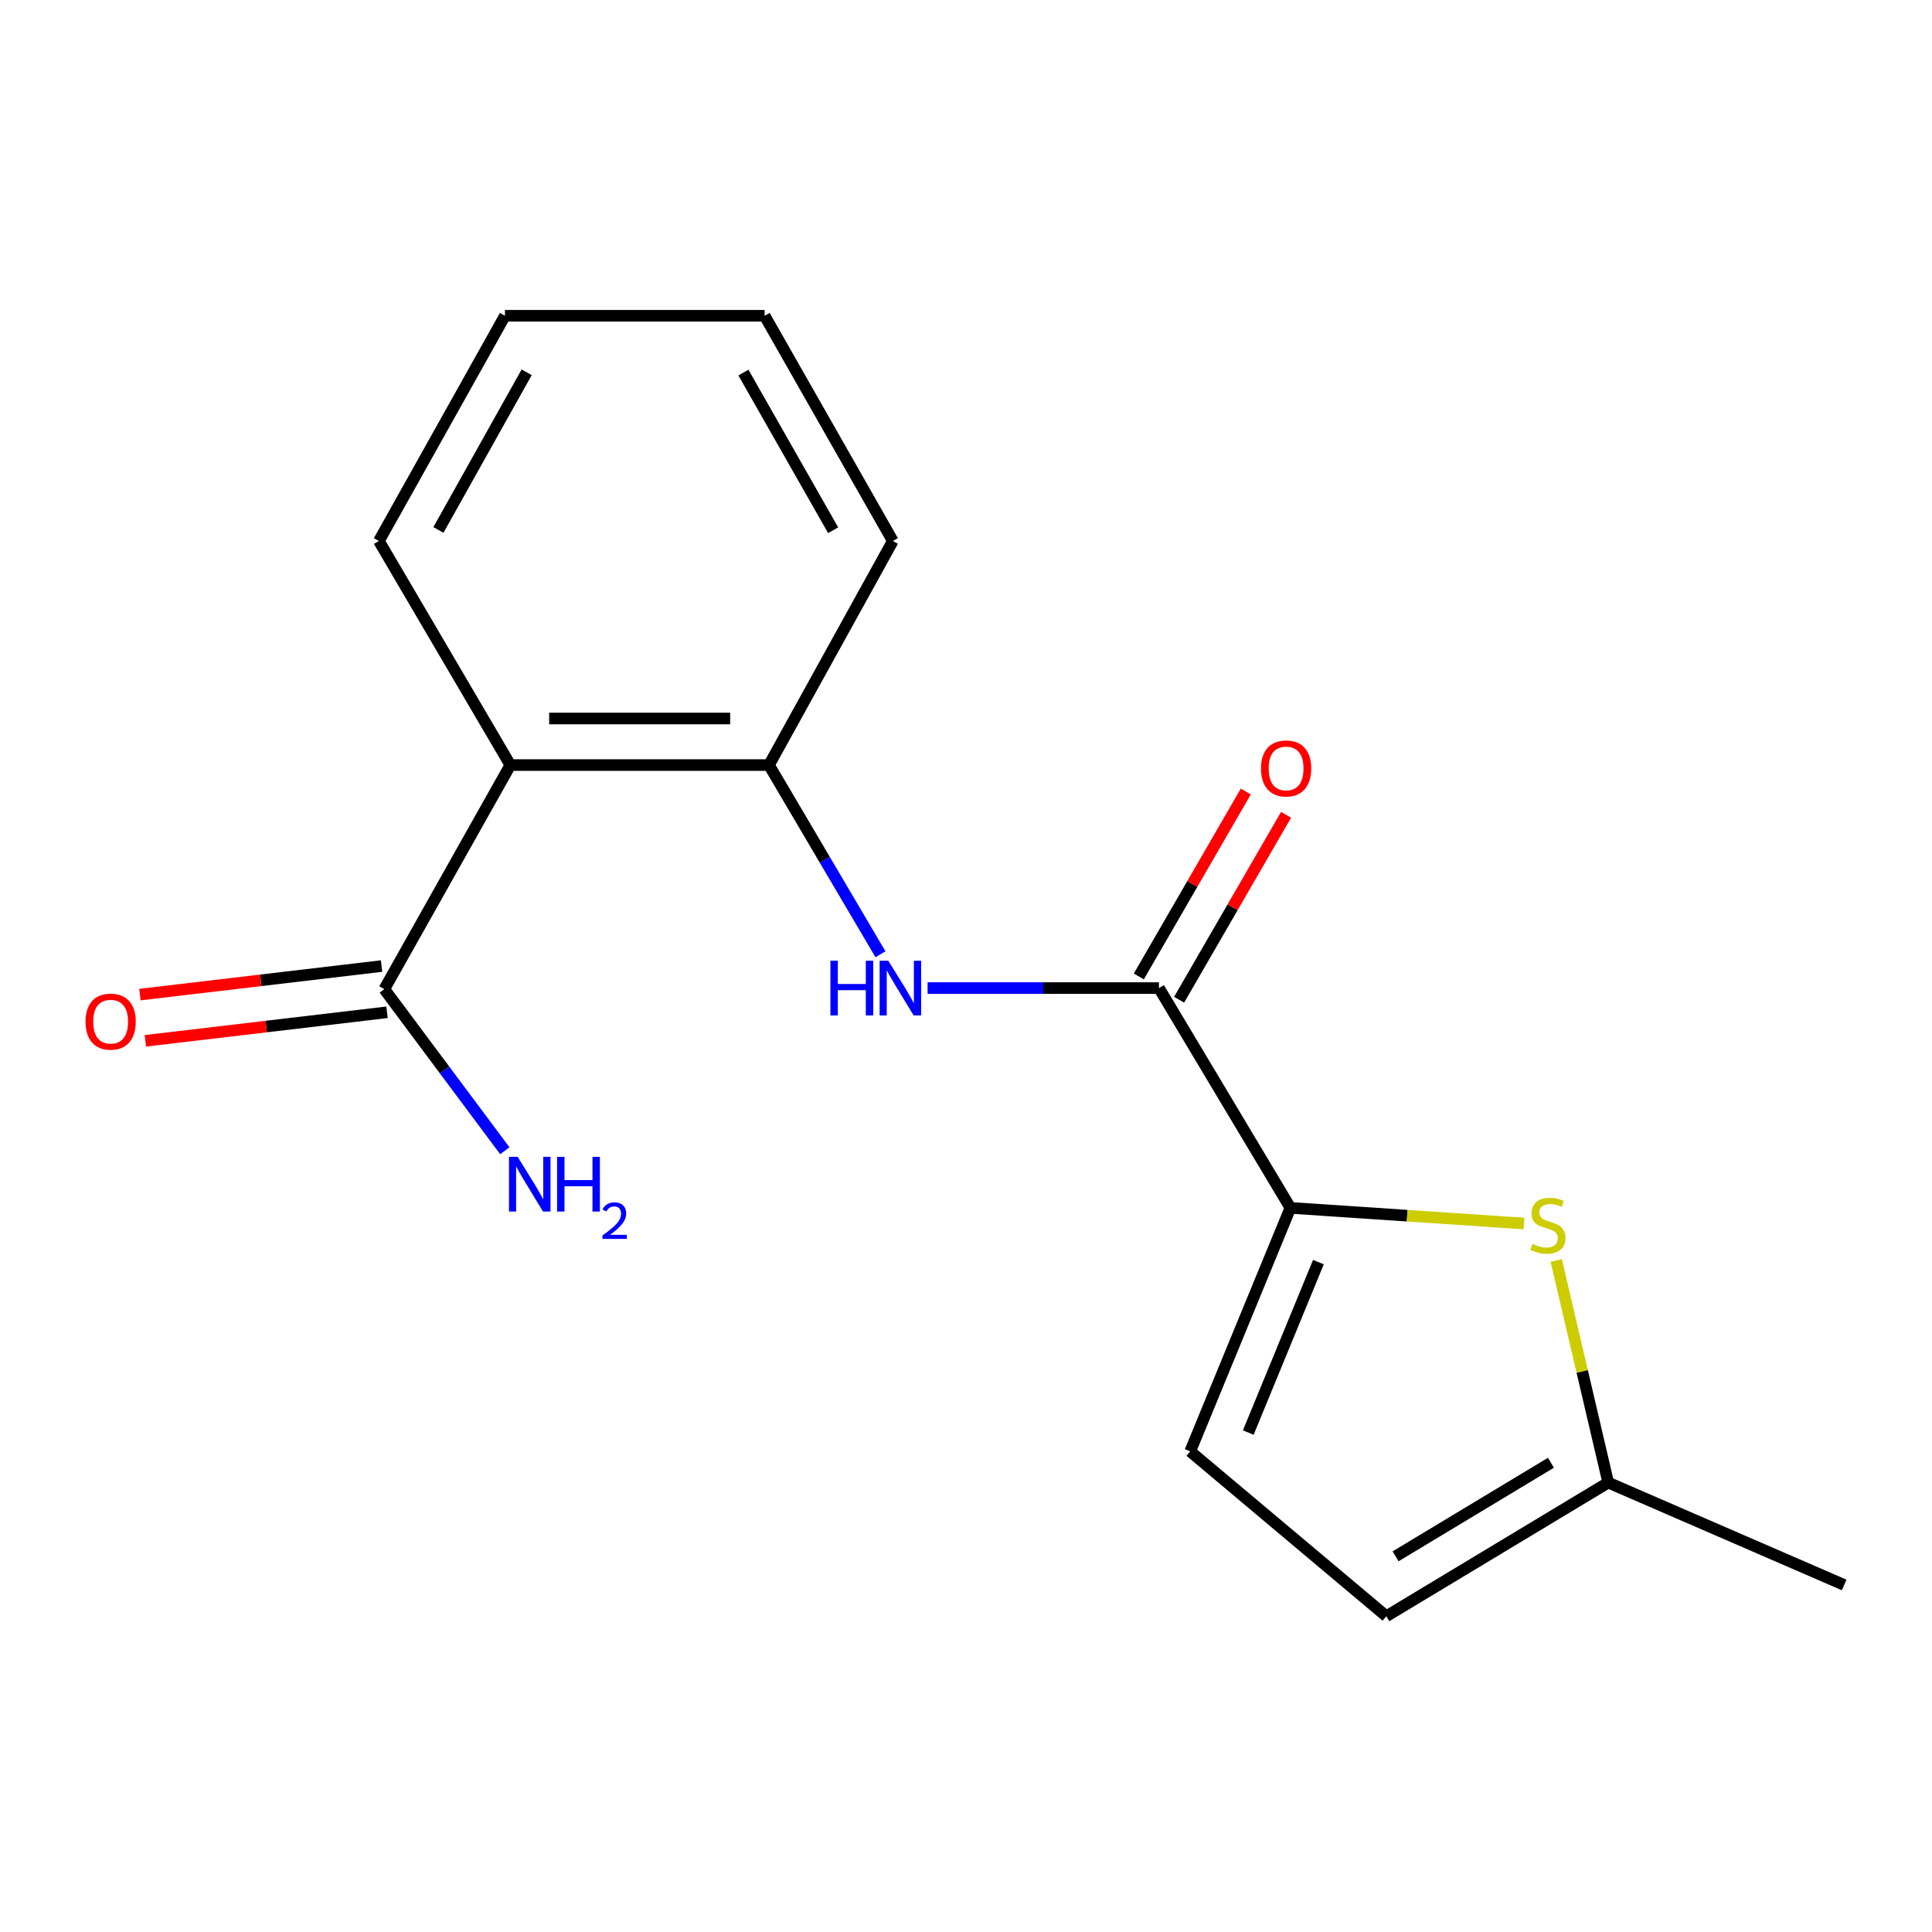 <?xml version='1.0' encoding='iso-8859-1'?>
<svg version='1.1' baseProfile='full'
              xmlns='http://www.w3.org/2000/svg'
                      xmlns:rdkit='http://www.rdkit.org/xml'
                      xmlns:xlink='http://www.w3.org/1999/xlink'
                  xml:space='preserve'
width='1000px' height='1000px' viewBox='0 0 1000 1000'>
<!-- END OF HEADER -->
<rect style='opacity:1.0;fill:#FFFFFF;stroke:none' width='1000' height='1000' x='0' y='0'> </rect>
<path class='bond-0' d='M 667.91,625.196 L 599.878,511.43' style='fill:none;fill-rule:evenodd;stroke:#000000;stroke-width:6px;stroke-linecap:butt;stroke-linejoin:miter;stroke-opacity:1' />
<path class='bond-2' d='M 667.91,625.196 L 728.353,629.243' style='fill:none;fill-rule:evenodd;stroke:#000000;stroke-width:6px;stroke-linecap:butt;stroke-linejoin:miter;stroke-opacity:1' />
<path class='bond-2' d='M 728.353,629.243 L 788.796,633.291' style='fill:none;fill-rule:evenodd;stroke:#CCCC00;stroke-width:6px;stroke-linecap:butt;stroke-linejoin:miter;stroke-opacity:1' />
<path class='bond-6' d='M 667.91,625.196 L 616.046,751.234' style='fill:none;fill-rule:evenodd;stroke:#000000;stroke-width:6px;stroke-linecap:butt;stroke-linejoin:miter;stroke-opacity:1' />
<path class='bond-6' d='M 682.41,653.269 L 646.105,741.496' style='fill:none;fill-rule:evenodd;stroke:#000000;stroke-width:6px;stroke-linecap:butt;stroke-linejoin:miter;stroke-opacity:1' />
<path class='bond-3' d='M 599.878,511.43 L 540.001,511.43' style='fill:none;fill-rule:evenodd;stroke:#000000;stroke-width:6px;stroke-linecap:butt;stroke-linejoin:miter;stroke-opacity:1' />
<path class='bond-3' d='M 540.001,511.43 L 480.123,511.43' style='fill:none;fill-rule:evenodd;stroke:#0000FF;stroke-width:6px;stroke-linecap:butt;stroke-linejoin:miter;stroke-opacity:1' />
<path class='bond-9' d='M 610.305,517.462 L 637.991,469.602' style='fill:none;fill-rule:evenodd;stroke:#000000;stroke-width:6px;stroke-linecap:butt;stroke-linejoin:miter;stroke-opacity:1' />
<path class='bond-9' d='M 637.991,469.602 L 665.676,421.742' style='fill:none;fill-rule:evenodd;stroke:#FF0000;stroke-width:6px;stroke-linecap:butt;stroke-linejoin:miter;stroke-opacity:1' />
<path class='bond-9' d='M 589.451,505.398 L 617.137,457.539' style='fill:none;fill-rule:evenodd;stroke:#000000;stroke-width:6px;stroke-linecap:butt;stroke-linejoin:miter;stroke-opacity:1' />
<path class='bond-9' d='M 617.137,457.539 L 644.823,409.679' style='fill:none;fill-rule:evenodd;stroke:#FF0000;stroke-width:6px;stroke-linecap:butt;stroke-linejoin:miter;stroke-opacity:1' />
<path class='bond-1' d='M 264.163,395.992 L 398.018,395.992' style='fill:none;fill-rule:evenodd;stroke:#000000;stroke-width:6px;stroke-linecap:butt;stroke-linejoin:miter;stroke-opacity:1' />
<path class='bond-1' d='M 284.242,371.9 L 377.94,371.9' style='fill:none;fill-rule:evenodd;stroke:#000000;stroke-width:6px;stroke-linecap:butt;stroke-linejoin:miter;stroke-opacity:1' />
<path class='bond-5' d='M 264.163,395.992 L 198.915,511.992' style='fill:none;fill-rule:evenodd;stroke:#000000;stroke-width:6px;stroke-linecap:butt;stroke-linejoin:miter;stroke-opacity:1' />
<path class='bond-12' d='M 264.163,395.992 L 196.118,280.018' style='fill:none;fill-rule:evenodd;stroke:#000000;stroke-width:6px;stroke-linecap:butt;stroke-linejoin:miter;stroke-opacity:1' />
<path class='bond-7' d='M 805.501,652.424 L 818.958,709.907' style='fill:none;fill-rule:evenodd;stroke:#CCCC00;stroke-width:6px;stroke-linecap:butt;stroke-linejoin:miter;stroke-opacity:1' />
<path class='bond-7' d='M 818.958,709.907 L 832.415,767.389' style='fill:none;fill-rule:evenodd;stroke:#000000;stroke-width:6px;stroke-linecap:butt;stroke-linejoin:miter;stroke-opacity:1' />
<path class='bond-4' d='M 455.72,493.92 L 426.869,444.956' style='fill:none;fill-rule:evenodd;stroke:#0000FF;stroke-width:6px;stroke-linecap:butt;stroke-linejoin:miter;stroke-opacity:1' />
<path class='bond-4' d='M 426.869,444.956 L 398.018,395.992' style='fill:none;fill-rule:evenodd;stroke:#000000;stroke-width:6px;stroke-linecap:butt;stroke-linejoin:miter;stroke-opacity:1' />
<path class='bond-13' d='M 398.018,395.992 L 462.128,280.018' style='fill:none;fill-rule:evenodd;stroke:#000000;stroke-width:6px;stroke-linecap:butt;stroke-linejoin:miter;stroke-opacity:1' />
<path class='bond-10' d='M 197.502,500.03 L 134.963,507.416' style='fill:none;fill-rule:evenodd;stroke:#000000;stroke-width:6px;stroke-linecap:butt;stroke-linejoin:miter;stroke-opacity:1' />
<path class='bond-10' d='M 134.963,507.416 L 72.424,514.803' style='fill:none;fill-rule:evenodd;stroke:#FF0000;stroke-width:6px;stroke-linecap:butt;stroke-linejoin:miter;stroke-opacity:1' />
<path class='bond-10' d='M 200.328,523.955 L 137.789,531.342' style='fill:none;fill-rule:evenodd;stroke:#000000;stroke-width:6px;stroke-linecap:butt;stroke-linejoin:miter;stroke-opacity:1' />
<path class='bond-10' d='M 137.789,531.342 L 75.249,538.728' style='fill:none;fill-rule:evenodd;stroke:#FF0000;stroke-width:6px;stroke-linecap:butt;stroke-linejoin:miter;stroke-opacity:1' />
<path class='bond-11' d='M 198.915,511.992 L 230.104,553.81' style='fill:none;fill-rule:evenodd;stroke:#000000;stroke-width:6px;stroke-linecap:butt;stroke-linejoin:miter;stroke-opacity:1' />
<path class='bond-11' d='M 230.104,553.81 L 261.293,595.627' style='fill:none;fill-rule:evenodd;stroke:#0000FF;stroke-width:6px;stroke-linecap:butt;stroke-linejoin:miter;stroke-opacity:1' />
<path class='bond-8' d='M 616.046,751.234 L 717.552,836.558' style='fill:none;fill-rule:evenodd;stroke:#000000;stroke-width:6px;stroke-linecap:butt;stroke-linejoin:miter;stroke-opacity:1' />
<path class='bond-14' d='M 832.415,767.389 L 954.545,820.377' style='fill:none;fill-rule:evenodd;stroke:#000000;stroke-width:6px;stroke-linecap:butt;stroke-linejoin:miter;stroke-opacity:1' />
<path class='bond-17' d='M 832.415,767.389 L 717.552,836.558' style='fill:none;fill-rule:evenodd;stroke:#000000;stroke-width:6px;stroke-linecap:butt;stroke-linejoin:miter;stroke-opacity:1' />
<path class='bond-17' d='M 802.757,757.126 L 722.353,805.545' style='fill:none;fill-rule:evenodd;stroke:#000000;stroke-width:6px;stroke-linecap:butt;stroke-linejoin:miter;stroke-opacity:1' />
<path class='bond-18' d='M 196.118,280.018 L 261.366,163.442' style='fill:none;fill-rule:evenodd;stroke:#000000;stroke-width:6px;stroke-linecap:butt;stroke-linejoin:miter;stroke-opacity:1' />
<path class='bond-18' d='M 226.928,274.298 L 272.601,192.695' style='fill:none;fill-rule:evenodd;stroke:#000000;stroke-width:6px;stroke-linecap:butt;stroke-linejoin:miter;stroke-opacity:1' />
<path class='bond-16' d='M 462.128,280.018 L 395.77,163.442' style='fill:none;fill-rule:evenodd;stroke:#000000;stroke-width:6px;stroke-linecap:butt;stroke-linejoin:miter;stroke-opacity:1' />
<path class='bond-16' d='M 431.238,274.449 L 384.787,192.846' style='fill:none;fill-rule:evenodd;stroke:#000000;stroke-width:6px;stroke-linecap:butt;stroke-linejoin:miter;stroke-opacity:1' />
<path class='bond-15' d='M 261.366,163.442 L 395.77,163.442' style='fill:none;fill-rule:evenodd;stroke:#000000;stroke-width:6px;stroke-linecap:butt;stroke-linejoin:miter;stroke-opacity:1' />
<path  class='atom-3' d='M 793.216 643.843
Q 793.536 643.963, 794.856 644.523
Q 796.176 645.083, 797.616 645.443
Q 799.096 645.763, 800.536 645.763
Q 803.216 645.763, 804.776 644.483
Q 806.336 643.163, 806.336 640.883
Q 806.336 639.323, 805.536 638.363
Q 804.776 637.403, 803.576 636.883
Q 802.376 636.363, 800.376 635.763
Q 797.856 635.003, 796.336 634.283
Q 794.856 633.563, 793.776 632.043
Q 792.736 630.523, 792.736 627.963
Q 792.736 624.403, 795.136 622.203
Q 797.576 620.003, 802.376 620.003
Q 805.656 620.003, 809.376 621.563
L 808.456 624.643
Q 805.056 623.243, 802.496 623.243
Q 799.736 623.243, 798.216 624.403
Q 796.696 625.523, 796.736 627.483
Q 796.736 629.003, 797.496 629.923
Q 798.296 630.843, 799.416 631.363
Q 800.576 631.883, 802.496 632.483
Q 805.056 633.283, 806.576 634.083
Q 808.096 634.883, 809.176 636.523
Q 810.296 638.123, 810.296 640.883
Q 810.296 644.803, 807.656 646.923
Q 805.056 649.003, 800.696 649.003
Q 798.176 649.003, 796.256 648.443
Q 794.376 647.923, 792.136 647.003
L 793.216 643.843
' fill='#CCCC00'/>
<path  class='atom-4' d='M 429.817 497.27
L 433.657 497.27
L 433.657 509.31
L 448.137 509.31
L 448.137 497.27
L 451.977 497.27
L 451.977 525.59
L 448.137 525.59
L 448.137 512.51
L 433.657 512.51
L 433.657 525.59
L 429.817 525.59
L 429.817 497.27
' fill='#0000FF'/>
<path  class='atom-4' d='M 459.777 497.27
L 469.057 512.27
Q 469.977 513.75, 471.457 516.43
Q 472.937 519.11, 473.017 519.27
L 473.017 497.27
L 476.777 497.27
L 476.777 525.59
L 472.897 525.59
L 462.937 509.19
Q 461.777 507.27, 460.537 505.07
Q 459.337 502.87, 458.977 502.19
L 458.977 525.59
L 455.297 525.59
L 455.297 497.27
L 459.777 497.27
' fill='#0000FF'/>
<path  class='atom-10' d='M 652.688 397.745
Q 652.688 390.945, 656.048 387.145
Q 659.408 383.345, 665.688 383.345
Q 671.968 383.345, 675.328 387.145
Q 678.688 390.945, 678.688 397.745
Q 678.688 404.625, 675.288 408.545
Q 671.888 412.425, 665.688 412.425
Q 659.448 412.425, 656.048 408.545
Q 652.688 404.665, 652.688 397.745
M 665.688 409.225
Q 670.008 409.225, 672.328 406.345
Q 674.688 403.425, 674.688 397.745
Q 674.688 392.185, 672.328 389.385
Q 670.008 386.545, 665.688 386.545
Q 661.368 386.545, 659.008 389.345
Q 656.688 392.145, 656.688 397.745
Q 656.688 403.465, 659.008 406.345
Q 661.368 409.225, 665.688 409.225
' fill='#FF0000'/>
<path  class='atom-11' d='M 44.271 528.802
Q 44.271 522.002, 47.631 518.202
Q 50.991 514.402, 57.271 514.402
Q 63.551 514.402, 66.911 518.202
Q 70.271 522.002, 70.271 528.802
Q 70.271 535.682, 66.871 539.602
Q 63.471 543.482, 57.271 543.482
Q 51.031 543.482, 47.631 539.602
Q 44.271 535.722, 44.271 528.802
M 57.271 540.282
Q 61.591 540.282, 63.911 537.402
Q 66.271 534.482, 66.271 528.802
Q 66.271 523.242, 63.911 520.442
Q 61.591 517.602, 57.271 517.602
Q 52.951 517.602, 50.591 520.402
Q 48.271 523.202, 48.271 528.802
Q 48.271 534.522, 50.591 537.402
Q 52.951 540.282, 57.271 540.282
' fill='#FF0000'/>
<path  class='atom-12' d='M 267.941 598.776
L 277.221 613.776
Q 278.141 615.256, 279.621 617.936
Q 281.101 620.616, 281.181 620.776
L 281.181 598.776
L 284.941 598.776
L 284.941 627.096
L 281.061 627.096
L 271.101 610.696
Q 269.941 608.776, 268.701 606.576
Q 267.501 604.376, 267.141 603.696
L 267.141 627.096
L 263.461 627.096
L 263.461 598.776
L 267.941 598.776
' fill='#0000FF'/>
<path  class='atom-12' d='M 288.341 598.776
L 292.181 598.776
L 292.181 610.816
L 306.661 610.816
L 306.661 598.776
L 310.501 598.776
L 310.501 627.096
L 306.661 627.096
L 306.661 614.016
L 292.181 614.016
L 292.181 627.096
L 288.341 627.096
L 288.341 598.776
' fill='#0000FF'/>
<path  class='atom-12' d='M 311.874 626.102
Q 312.561 624.333, 314.197 623.356
Q 315.834 622.353, 318.105 622.353
Q 320.929 622.353, 322.513 623.884
Q 324.097 625.416, 324.097 628.135
Q 324.097 630.907, 322.038 633.494
Q 320.005 636.081, 315.781 639.144
L 324.414 639.144
L 324.414 641.256
L 311.821 641.256
L 311.821 639.487
Q 315.306 637.005, 317.365 635.157
Q 319.451 633.309, 320.454 631.646
Q 321.457 629.983, 321.457 628.267
Q 321.457 626.472, 320.56 625.468
Q 319.662 624.465, 318.105 624.465
Q 316.6 624.465, 315.597 625.072
Q 314.593 625.68, 313.881 627.026
L 311.874 626.102
' fill='#0000FF'/>
</svg>
